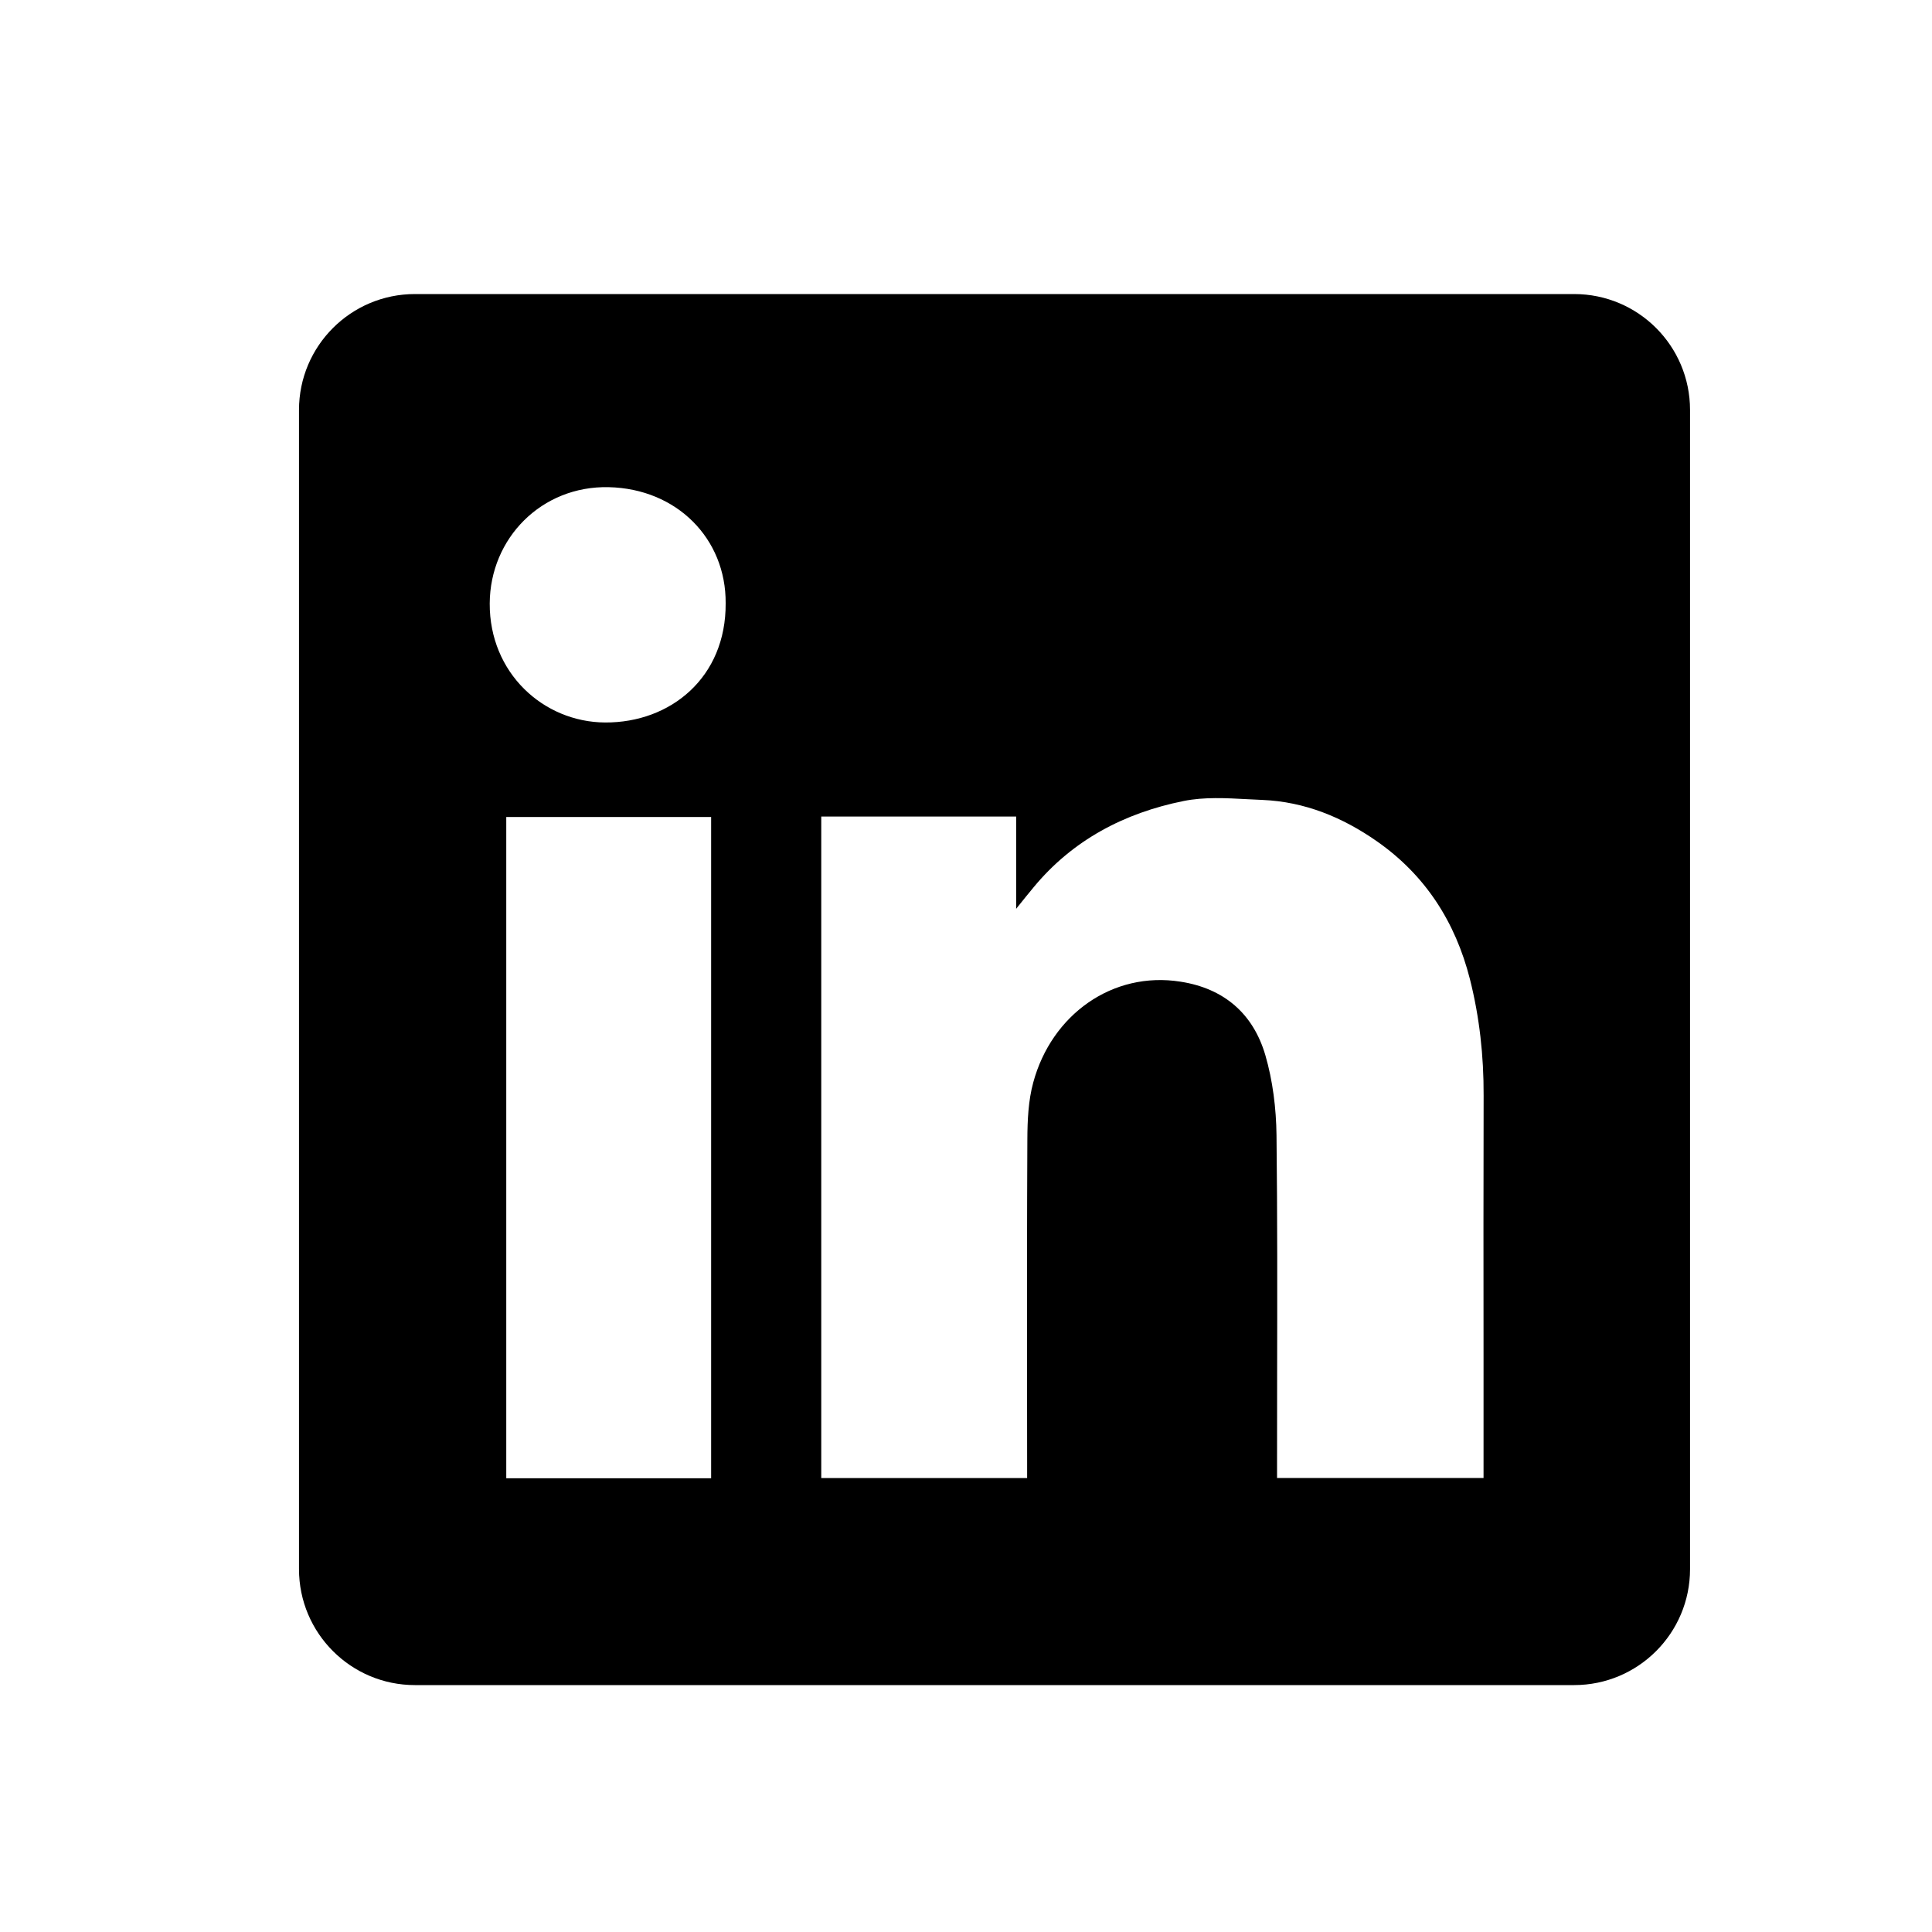 <svg xmlns="http://www.w3.org/2000/svg" width="25" height="25" viewBox="0 0 25 25" fill="none">
  <path fill-rule="evenodd" clip-rule="evenodd" d="M5.369 3.805C4.541 3.805 3.869 4.476 3.869 5.305V20.305C3.869 21.133 4.541 21.805 5.369 21.805H20.369C21.198 21.805 21.869 21.133 21.869 20.305V5.305C21.869 4.476 21.198 3.805 20.369 3.805H5.369ZM9.39 7.807C9.396 8.764 8.68 9.353 7.83 9.349C7.03 9.344 6.333 8.707 6.337 7.809C6.341 6.964 7.009 6.284 7.877 6.304C8.757 6.324 9.396 6.969 9.39 7.807ZM13.149 10.566H10.629H10.627V19.126H13.291V18.927C13.291 18.547 13.29 18.167 13.29 17.787C13.289 16.773 13.289 15.758 13.294 14.744C13.295 14.498 13.306 14.242 13.37 14.008C13.607 13.13 14.396 12.563 15.277 12.703C15.842 12.791 16.216 13.119 16.373 13.652C16.47 13.985 16.514 14.344 16.518 14.691C16.53 15.739 16.528 16.786 16.526 17.834C16.526 18.204 16.525 18.574 16.525 18.944V19.125H19.197V18.92C19.197 18.468 19.197 18.016 19.197 17.564C19.196 16.434 19.195 15.305 19.198 14.175C19.2 13.664 19.145 13.161 19.02 12.667C18.833 11.933 18.446 11.326 17.818 10.887C17.372 10.575 16.882 10.374 16.335 10.351C16.273 10.349 16.21 10.345 16.147 10.342C15.867 10.327 15.583 10.311 15.316 10.365C14.551 10.519 13.879 10.869 13.371 11.486C13.312 11.557 13.254 11.629 13.168 11.736L13.149 11.76V10.566ZM6.551 19.129H9.202V10.572H6.551V19.129Z" fill="currentColor"/>
</svg>